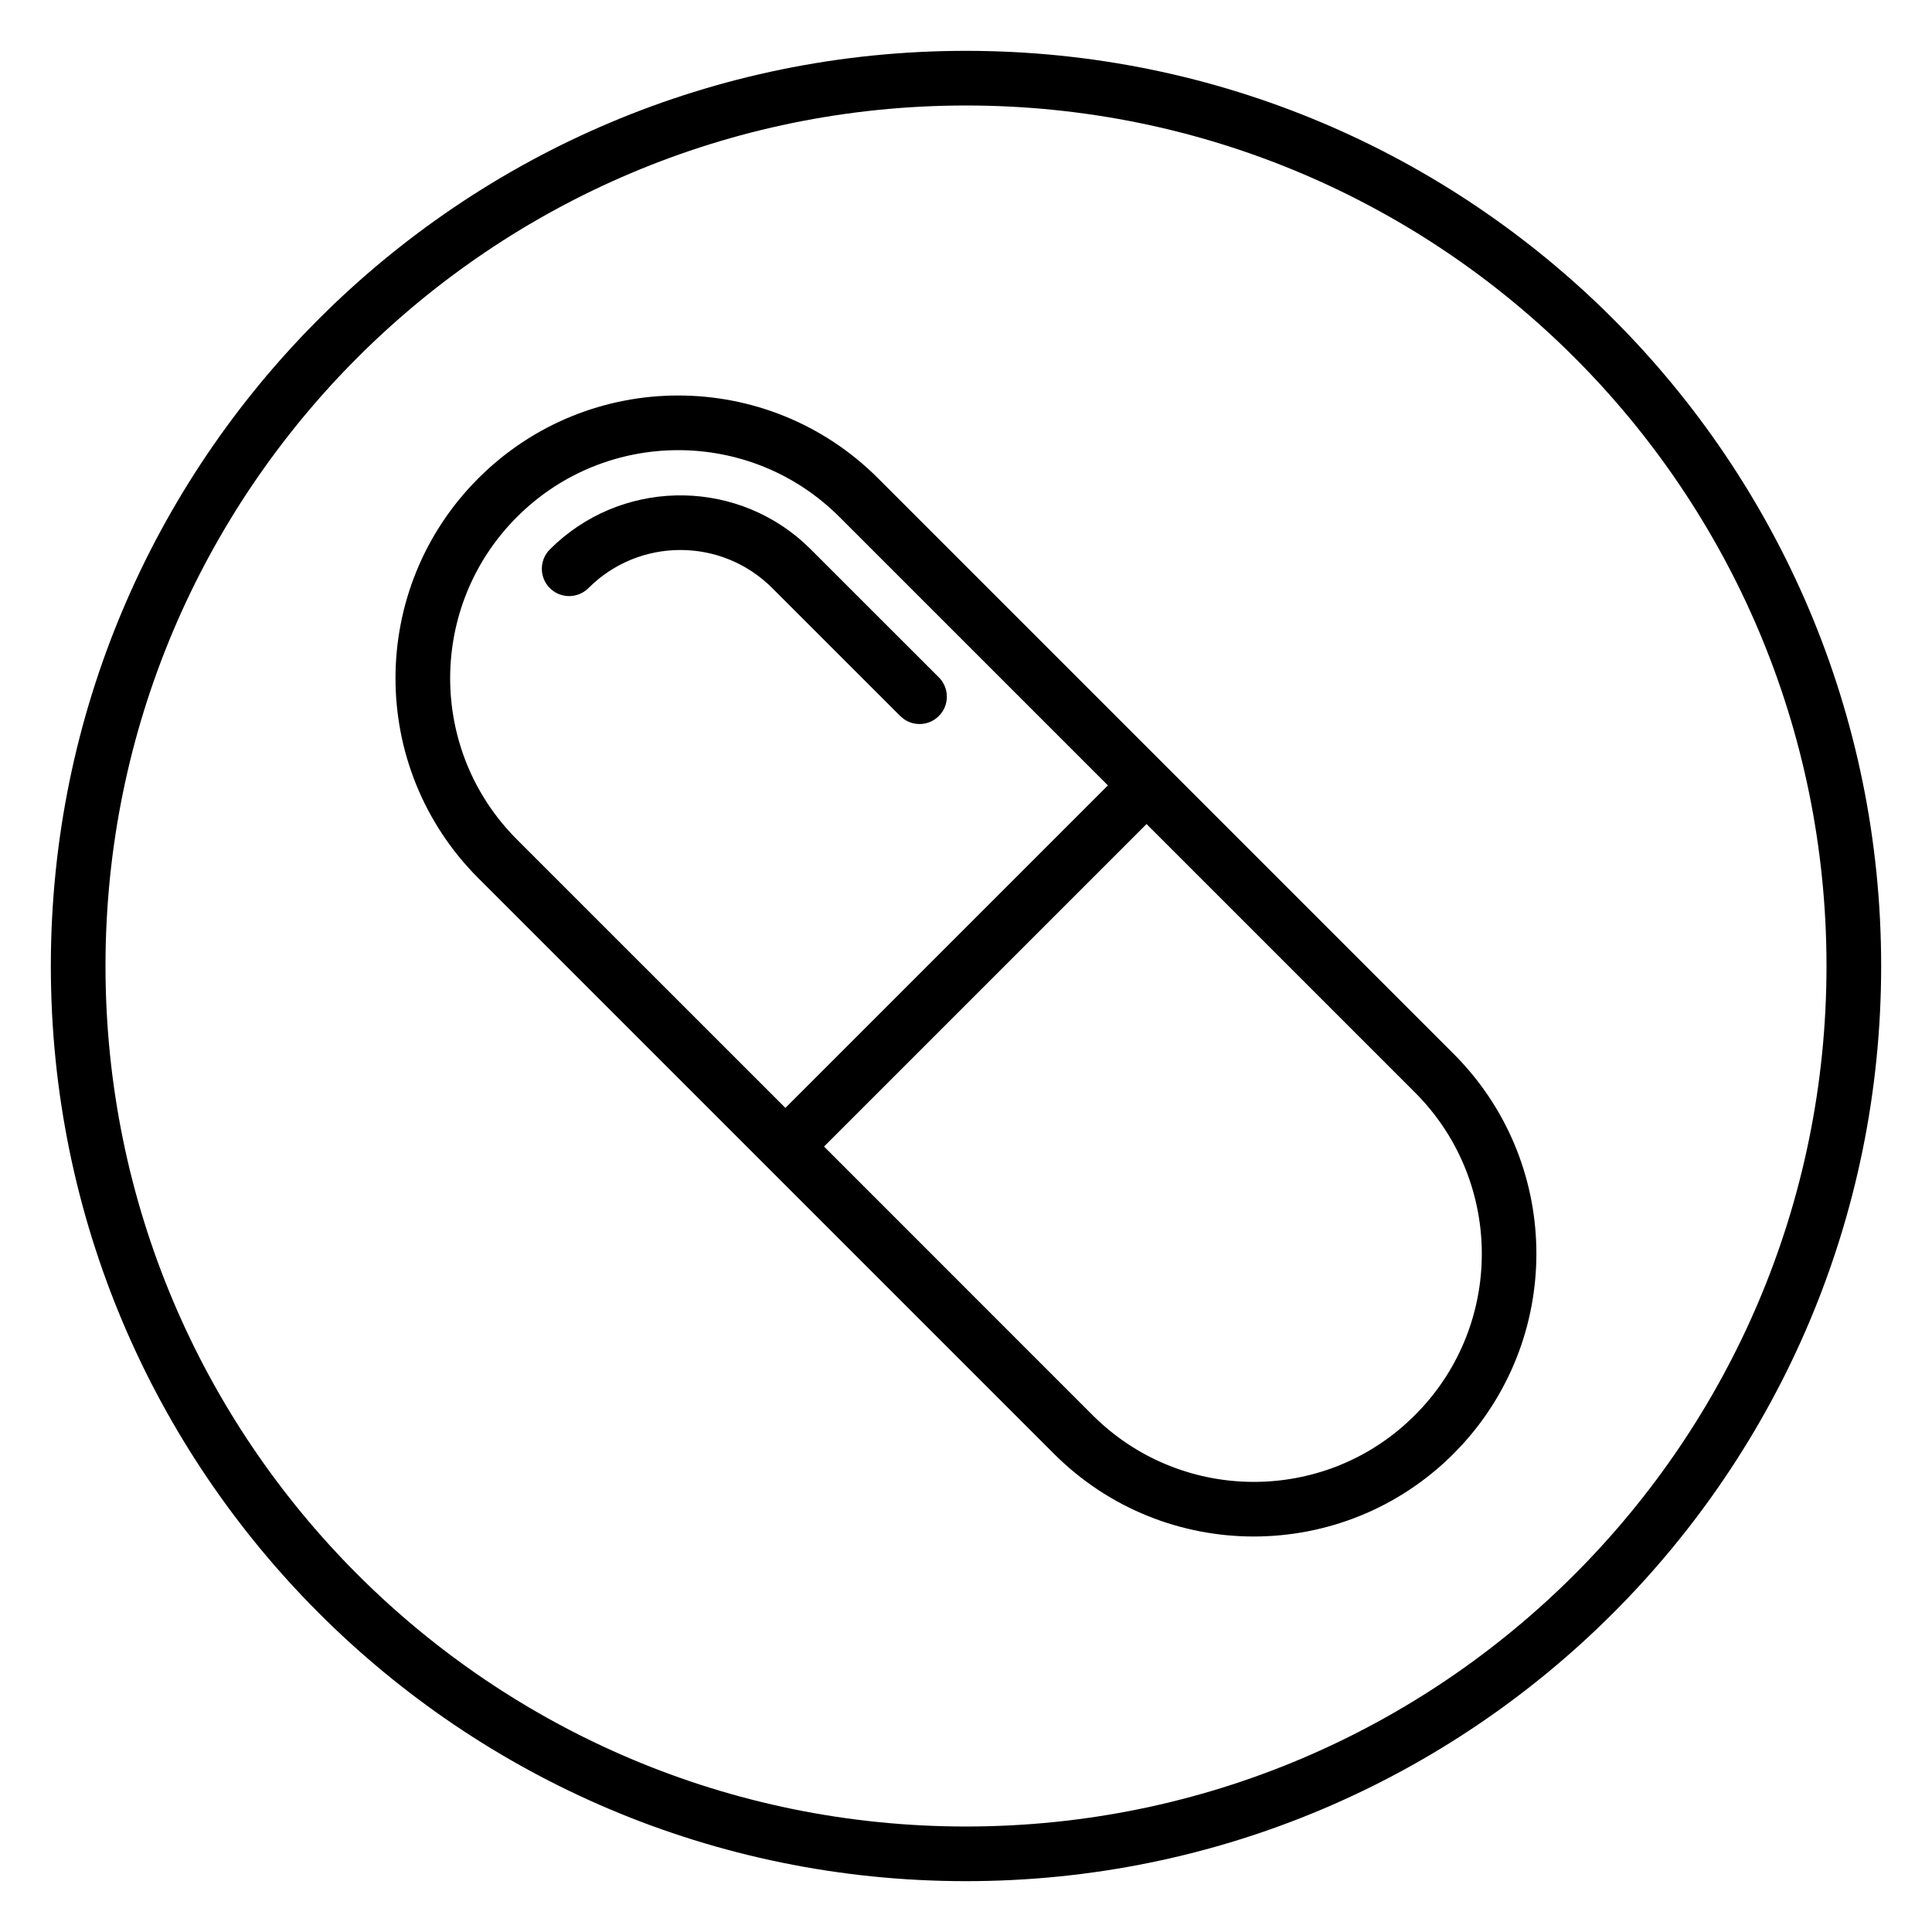 <?xml version="1.0" encoding="UTF-8"?>
<svg width="38px" height="38px" viewBox="0 0 38 38" version="1.1" xmlns="http://www.w3.org/2000/svg" xmlns:xlink="http://www.w3.org/1999/xlink">
    <title>icons/einnahme/kapsel</title>
    <g id=".icons/.einnahme/kapsel" stroke="none" stroke-width="1" fill="none" fill-rule="evenodd">
        <g id="kapsel" transform="translate(1, 1)" fill="#000000" fill-rule="nonzero">
            <path d="M18,0 C27.941,0 36,8.059 36,18 C36,27.941 27.941,36 18,36 C8.059,36 0,27.941 0,18 C0,8.059 8.059,0 18,0 Z M18,1.075 C8.652,1.075 1.075,8.652 1.075,18 C1.075,27.348 8.652,34.925 18,34.925 C27.348,34.925 34.925,27.348 34.925,18 C34.925,8.652 27.348,1.075 18,1.075 Z M8.408,8.408 C10.58,6.236 14.101,6.236 16.271,8.408 L16.271,8.408 L27.591,19.728 C29.694,21.83 29.768,25.213 27.763,27.412 L27.763,27.412 L27.591,27.592 C25.42,29.764 21.899,29.764 19.728,27.592 L19.728,27.592 L8.408,16.272 C6.236,14.101 6.236,10.58 8.408,8.408 Z M21.551,15.208 L15.208,21.551 L20.488,26.832 C22.184,28.529 24.903,28.582 26.656,26.999 L26.823,26.841 L26.978,26.679 C28.587,24.913 28.528,22.184 26.831,20.488 L26.831,20.488 L21.551,15.208 Z M15.511,9.168 C13.76,7.416 10.92,7.416 9.168,9.168 C7.416,10.92 7.416,13.761 9.168,15.512 L9.168,15.512 L14.448,20.791 L20.791,14.448 Z M14.8,9.665 L14.949,9.807 L17.466,12.323 C17.676,12.533 17.676,12.873 17.466,13.083 C17.279,13.27 16.99,13.291 16.78,13.145 L16.706,13.083 L14.189,10.567 C13.192,9.568 11.573,9.568 10.574,10.567 C10.365,10.777 10.024,10.777 9.814,10.567 C9.605,10.357 9.605,10.017 9.814,9.807 C11.184,8.438 13.375,8.39 14.8,9.665 Z" id="Combined-Shape"></path>
        </g>
    </g>
</svg>